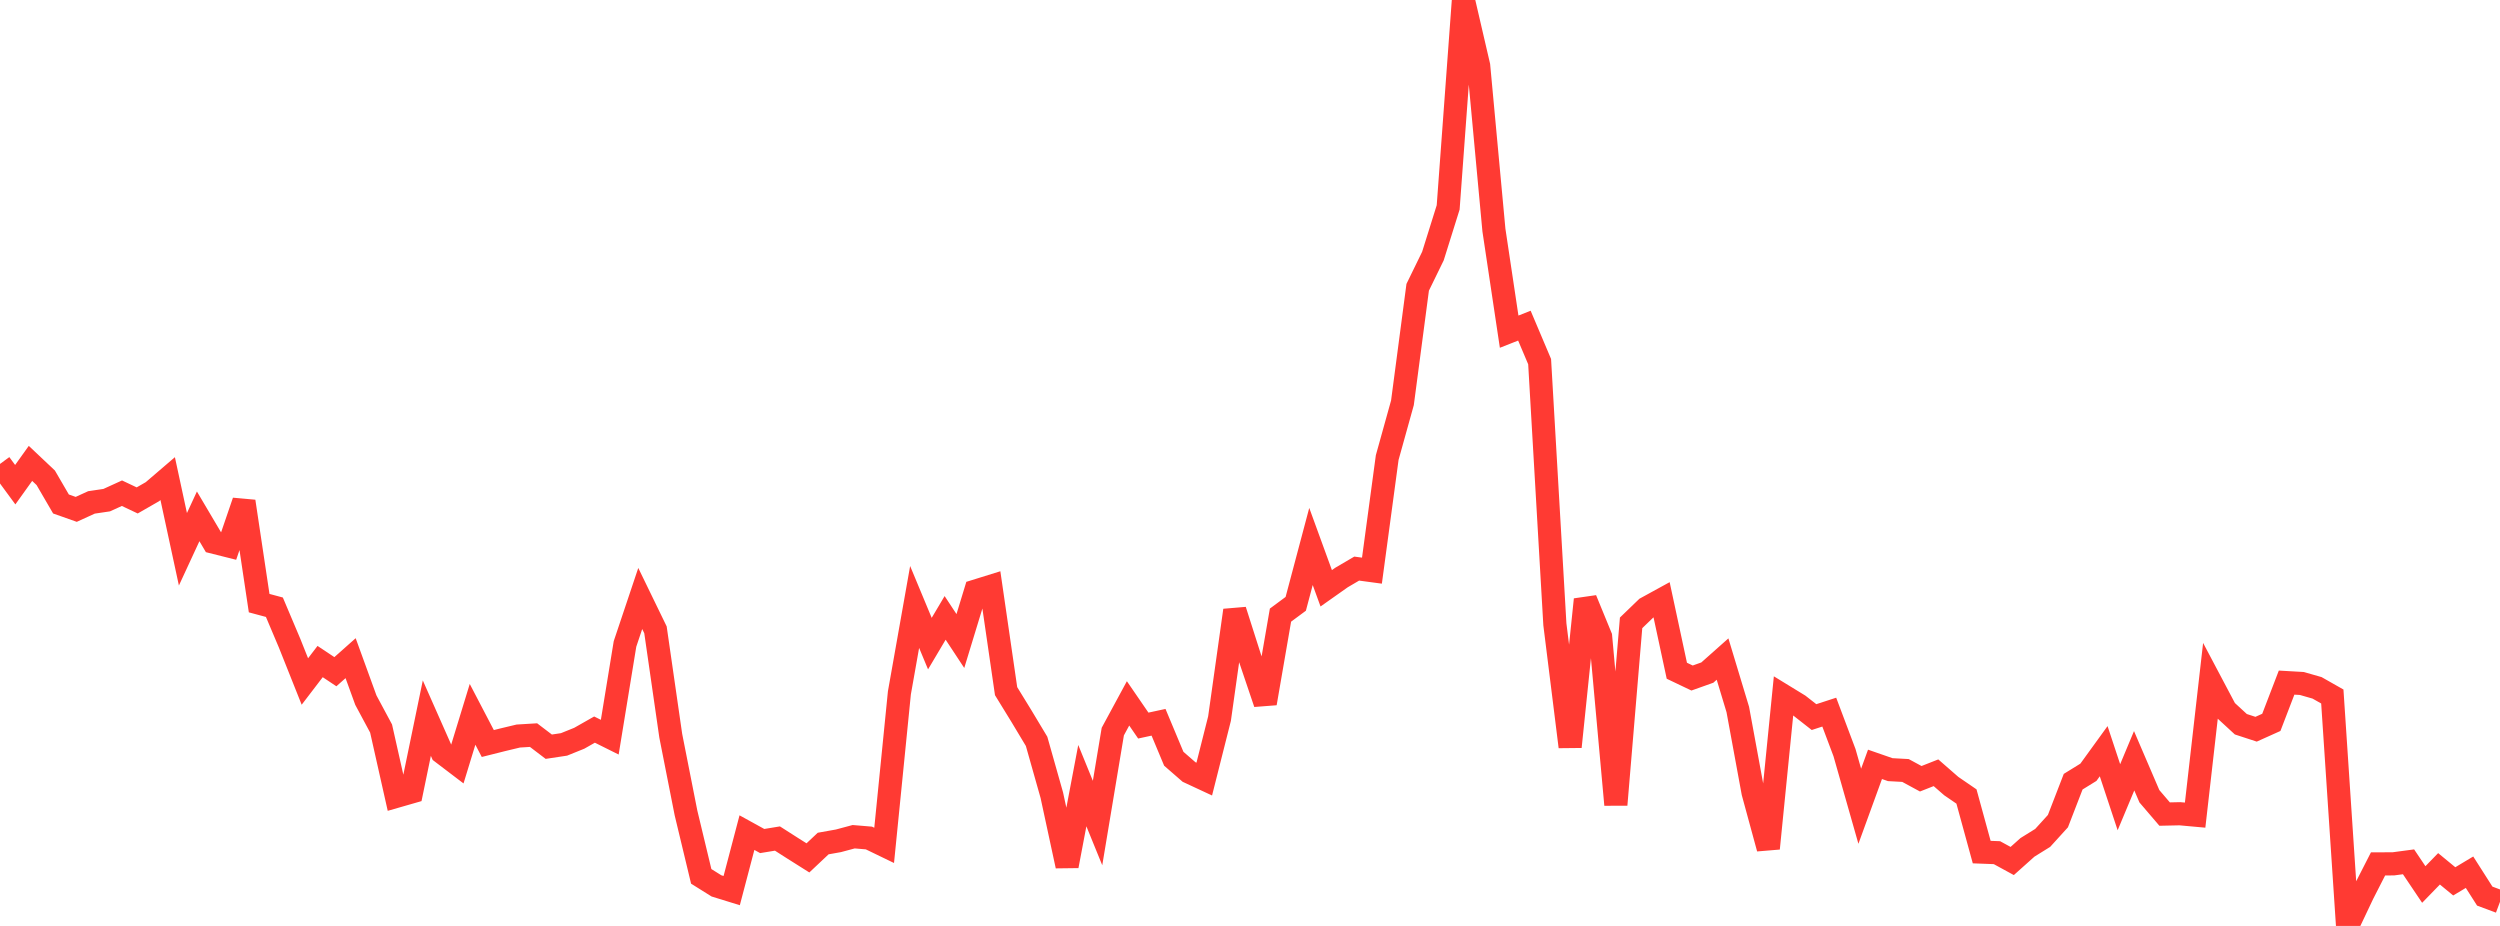 <?xml version="1.0" standalone="no"?>
<!DOCTYPE svg PUBLIC "-//W3C//DTD SVG 1.1//EN" "http://www.w3.org/Graphics/SVG/1.1/DTD/svg11.dtd">

<svg width="135" height="50" viewBox="0 0 135 50" preserveAspectRatio="none" 
  xmlns="http://www.w3.org/2000/svg"
  xmlns:xlink="http://www.w3.org/1999/xlink">


<polyline points="0.0, 25.053 0.823, 26.173 1.646, 25.023 2.47, 25.801 3.293, 27.215 4.116, 27.506 4.939, 27.13 5.762, 27.008 6.585, 26.633 7.409, 27.023 8.232, 26.55 9.055, 25.845 9.878, 29.661 10.701, 27.883 11.524, 29.275 12.348, 29.482 13.171, 27.077 13.994, 32.569 14.817, 32.79 15.64, 34.736 16.463, 36.801 17.287, 35.724 18.11, 36.272 18.933, 35.541 19.756, 37.807 20.579, 39.341 21.402, 43.001 22.226, 42.764 23.049, 38.779 23.872, 40.639 24.695, 41.265 25.518, 38.574 26.341, 40.15 27.165, 39.943 27.988, 39.746 28.811, 39.696 29.634, 40.322 30.457, 40.198 31.28, 39.866 32.104, 39.398 32.927, 39.808 33.75, 34.773 34.573, 32.318 35.396, 34.012 36.22, 39.726 37.043, 43.895 37.866, 47.323 38.689, 47.838 39.512, 48.092 40.335, 44.962 41.159, 45.416 41.982, 45.281 42.805, 45.807 43.628, 46.326 44.451, 45.551 45.274, 45.404 46.098, 45.183 46.921, 45.252 47.744, 45.65 48.567, 37.415 49.39, 32.776 50.213, 34.755 51.037, 33.366 51.86, 34.616 52.683, 31.918 53.506, 31.662 54.329, 37.322 55.152, 38.661 55.976, 40.034 56.799, 42.944 57.622, 46.761 58.445, 42.424 59.268, 44.444 60.091, 39.505 60.915, 37.982 61.738, 39.181 62.561, 39.003 63.384, 40.972 64.207, 41.688 65.03, 42.071 65.854, 38.804 66.677, 32.96 67.5, 35.542 68.323, 37.977 69.146, 33.217 69.97, 32.607 70.793, 29.51 71.616, 31.768 72.439, 31.187 73.262, 30.704 74.085, 30.815 74.909, 24.709 75.732, 21.75 76.555, 15.514 77.378, 13.827 78.201, 11.198 79.024, 0.0 79.848, 3.551 80.671, 12.42 81.494, 17.91 82.317, 17.585 83.14, 19.528 83.963, 33.712 84.787, 40.326 85.61, 32.375 86.433, 34.38 87.256, 43.456 88.079, 33.634 88.902, 32.84 89.726, 32.388 90.549, 36.22 91.372, 36.613 92.195, 36.32 93.018, 35.589 93.841, 38.314 94.665, 42.792 95.488, 45.814 96.311, 37.574 97.134, 38.078 97.957, 38.723 98.78, 38.455 99.604, 40.645 100.427, 43.537 101.25, 41.275 102.073, 41.561 102.896, 41.606 103.72, 42.053 104.543, 41.729 105.366, 42.447 106.189, 43.011 107.012, 46.013 107.835, 46.044 108.659, 46.494 109.482, 45.758 110.305, 45.247 111.128, 44.341 111.951, 42.211 112.774, 41.703 113.598, 40.565 114.421, 43.05 115.244, 41.081 116.067, 42.998 116.89, 43.96 117.713, 43.942 118.537, 44.017 119.36, 36.796 120.183, 38.351 121.006, 39.109 121.829, 39.378 122.652, 39.008 123.476, 36.861 124.299, 36.908 125.122, 37.144 125.945, 37.611 126.768, 50.0 127.591, 48.263 128.415, 46.65 129.238, 46.648 130.061, 46.538 130.884, 47.763 131.707, 46.916 132.53, 47.593 133.354, 47.099 134.177, 48.39 135.0, 48.697" fill="none" stroke="#ff3a33" stroke-width="1.25"/>

</svg>